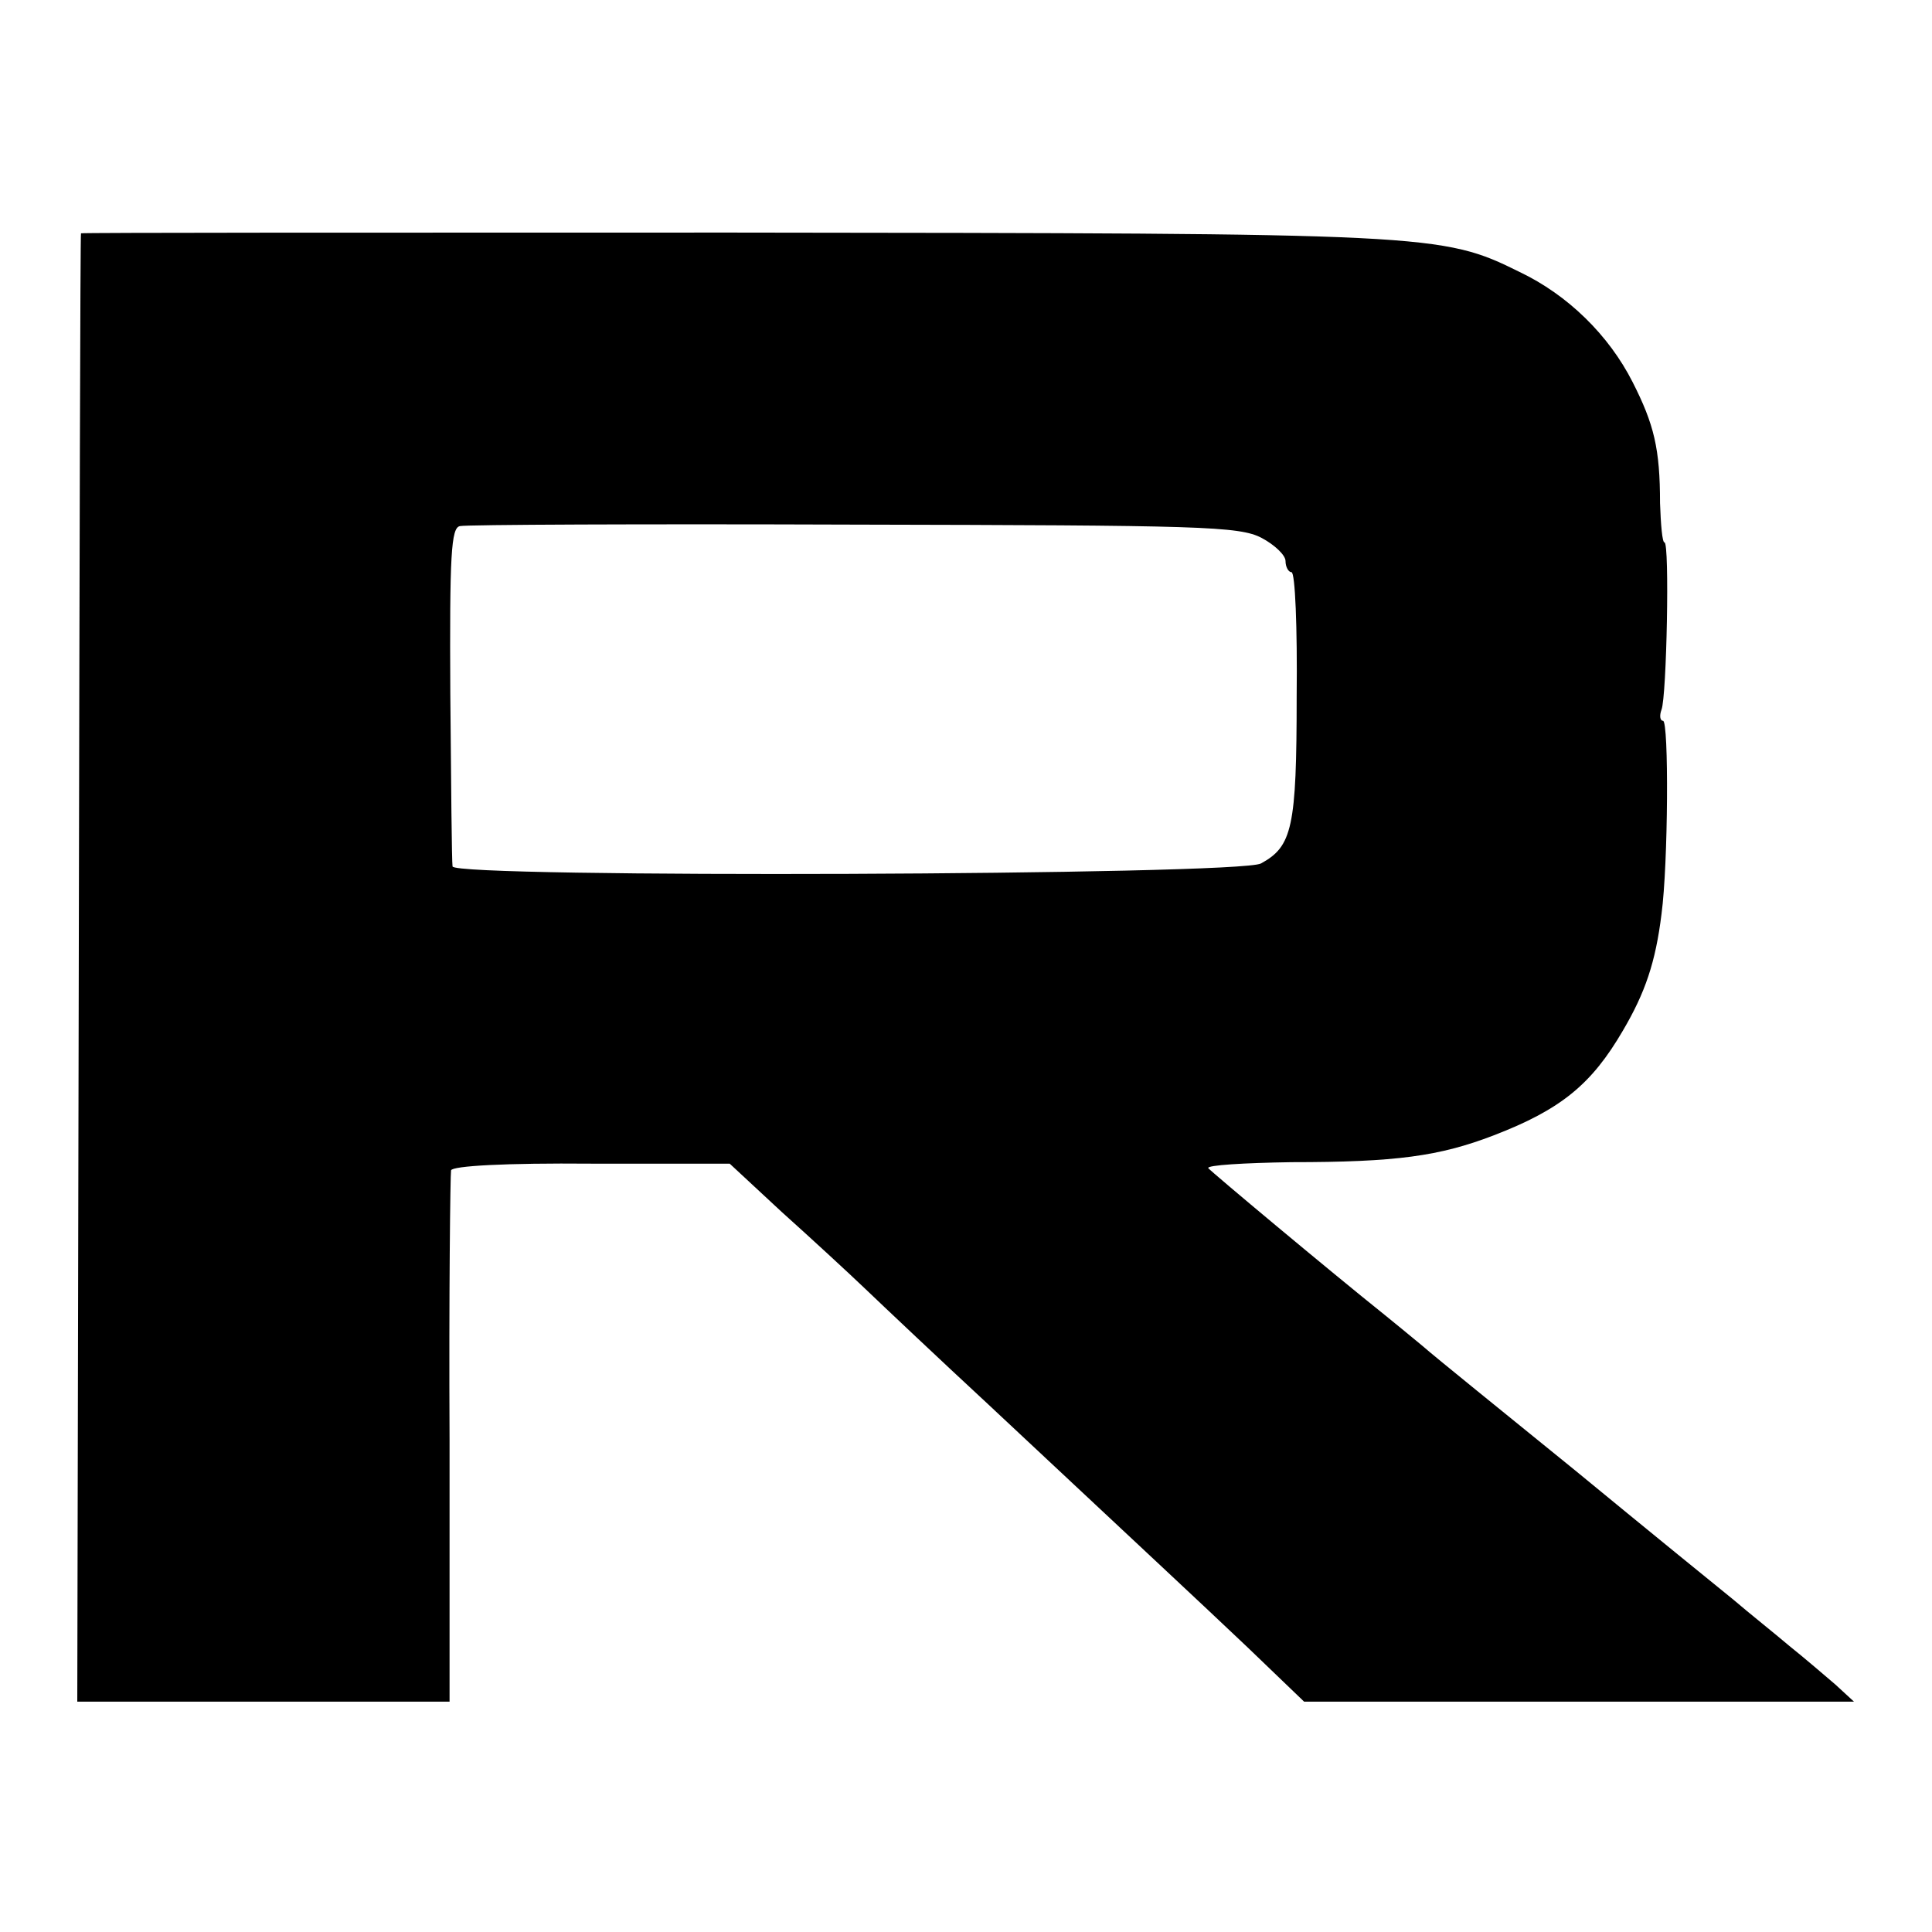 <?xml version="1.0" standalone="no"?>
<!DOCTYPE svg PUBLIC "-//W3C//DTD SVG 20010904//EN"
 "http://www.w3.org/TR/2001/REC-SVG-20010904/DTD/svg10.dtd">
<svg version="1.0" xmlns="http://www.w3.org/2000/svg"
 width="260pt" height="260pt" viewBox="0 0 260 260"
 preserveAspectRatio="xMidYMid meet">
<g transform="translate(0,260) scale(0.1,-0.1)"
fill="#000000" stroke="none">
<path d="M109 2286 c-1 0 -2 -445 -3 -988 l-2 -988 251 0 250 0 0 353 c-1 193
1 357 2 362 2 6 73 10 189 9 l186 0 70 -65 c39 -35 90 -82 113 -104 23 -22 97
-92 165 -155 235 -220 273 -255 349 -327 l76 -73 370 0 370 0 -25 23 c-14 12
-42 36 -62 52 -20 17 -54 44 -75 62 -21 17 -117 95 -213 174 -96 78 -189 153
-206 168 -17 14 -40 33 -50 41 -75 60 -234 193 -238 198 -2 4 48 7 112 8 141
0 199 8 272 36 91 35 132 69 174 141 30 51 44 92 52 157 9 67 10 260 2 260 -4
0 -5 7 -2 15 7 18 11 225 4 225 -3 0 -5 24 -6 53 0 73 -8 106 -37 163 -32 63
-87 117 -152 148 -105 52 -118 52 -1060 53 -481 0 -876 0 -876 -1z m1589 -410
c17 -9 32 -23 32 -31 0 -8 4 -15 8 -15 5 0 8 -75 7 -167 0 -177 -6 -202 -48
-225 -29 -16 -1086 -20 -1088 -4 -1 6 -2 111 -3 233 -1 186 1 223 13 225 8 2
247 3 530 2 465 -1 519 -2 549 -18z"/>
</g>
</svg>

